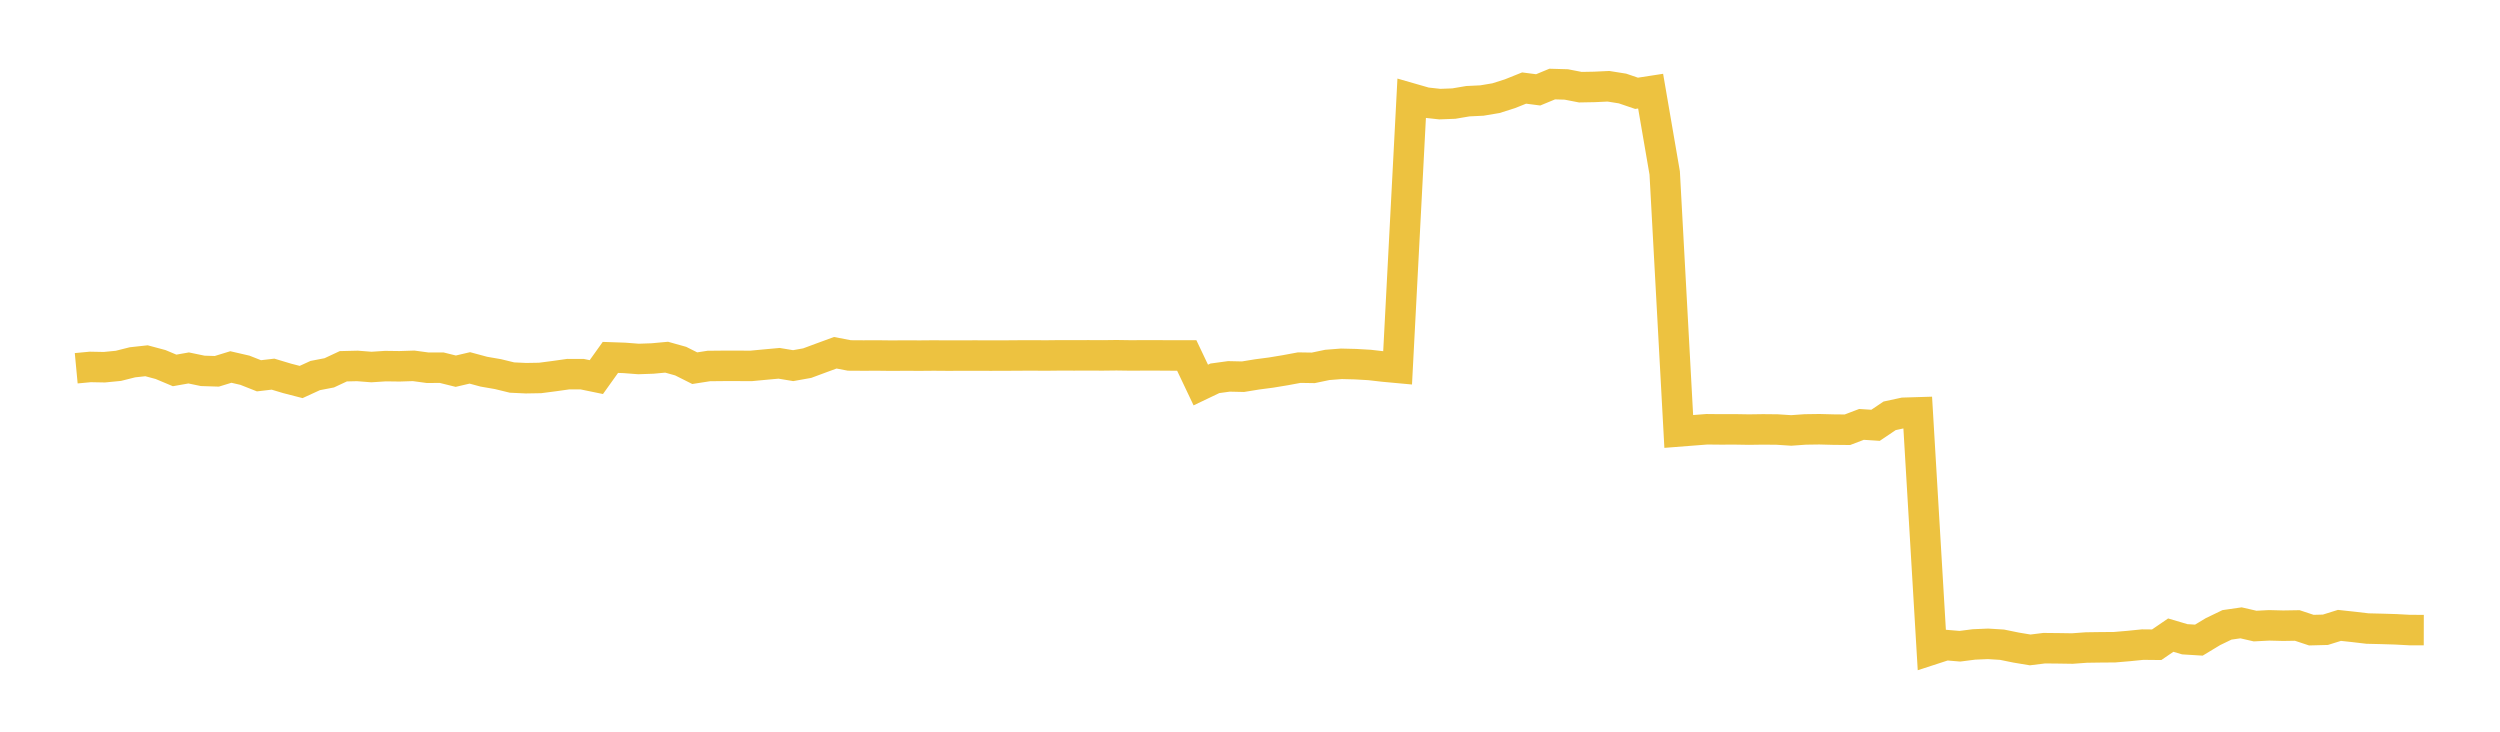 <svg width="164" height="48" xmlns="http://www.w3.org/2000/svg" xmlns:xlink="http://www.w3.org/1999/xlink"><path fill="none" stroke="rgb(237,194,64)" stroke-width="2" d="M5,24.158L5.922,24.071L6.844,24.089L7.766,23.999L8.689,23.767L9.611,23.666L10.533,23.913L11.455,24.3L12.377,24.137L13.299,24.329L14.222,24.358L15.144,24.075L16.066,24.288L16.988,24.652L17.91,24.544L18.832,24.821L19.754,25.059L20.677,24.636L21.599,24.458L22.521,24.027L23.443,24.005L24.365,24.077L25.287,24.017L26.21,24.029L27.132,23.999L28.054,24.124L28.976,24.121L29.898,24.35L30.82,24.134L31.743,24.383L32.665,24.542L33.587,24.767L34.509,24.81L35.431,24.794L36.353,24.674L37.275,24.544L38.198,24.547L39.12,24.737L40.042,23.446L40.964,23.478L41.886,23.549L42.808,23.517L43.731,23.432L44.653,23.69L45.575,24.153L46.497,24.009L47.419,24L48.341,23.999L49.263,24.004L50.186,23.917L51.108,23.833L52.03,23.986L52.952,23.821L53.874,23.479L54.796,23.141L55.719,23.318L56.641,23.324L57.563,23.32L58.485,23.331L59.407,23.324L60.329,23.329L61.251,23.321L62.174,23.328L63.096,23.325L64.018,23.323L64.94,23.327L65.862,23.326L66.784,23.319L67.707,23.316L68.629,23.321L69.551,23.311L70.473,23.314L71.395,23.31L72.317,23.315L73.24,23.304L74.162,23.317L75.084,23.312L76.006,23.313L76.928,23.319L77.85,23.317L78.772,25.258L79.695,24.817L80.617,24.691L81.539,24.712L82.461,24.561L83.383,24.44L84.305,24.288L85.228,24.117L86.15,24.131L87.072,23.938L87.994,23.866L88.916,23.889L89.838,23.942L90.76,24.047L91.683,24.132L92.605,6.463L93.527,6.728L94.449,6.83L95.371,6.795L96.293,6.639L97.216,6.594L98.138,6.439L99.06,6.146L99.982,5.776L100.904,5.895L101.826,5.514L102.749,5.54L103.671,5.719L104.593,5.702L105.515,5.659L106.437,5.806L107.359,6.121L108.281,5.979L109.204,11.344L110.126,28.303L111.048,28.231L111.97,28.16L112.892,28.169L113.814,28.166L114.737,28.181L115.659,28.168L116.581,28.177L117.503,28.237L118.425,28.171L119.347,28.158L120.269,28.182L121.192,28.191L122.114,27.84L123.036,27.9L123.958,27.278L124.88,27.079L125.802,27.051L126.725,42.616L127.647,42.316L128.569,42.393L129.491,42.275L130.413,42.236L131.335,42.293L132.257,42.481L133.18,42.635L134.102,42.521L135.024,42.53L135.946,42.544L136.868,42.477L137.79,42.464L138.713,42.457L139.635,42.379L140.557,42.286L141.479,42.295L142.401,41.664L143.323,41.936L144.246,41.993L145.168,41.436L146.09,40.991L147.012,40.858L147.934,41.07L148.856,41.023L149.778,41.046L150.701,41.031L151.623,41.337L152.545,41.313L153.467,41.025L154.389,41.125L155.311,41.233L156.234,41.255L157.156,41.283L158.078,41.332L159,41.334"></path></svg>